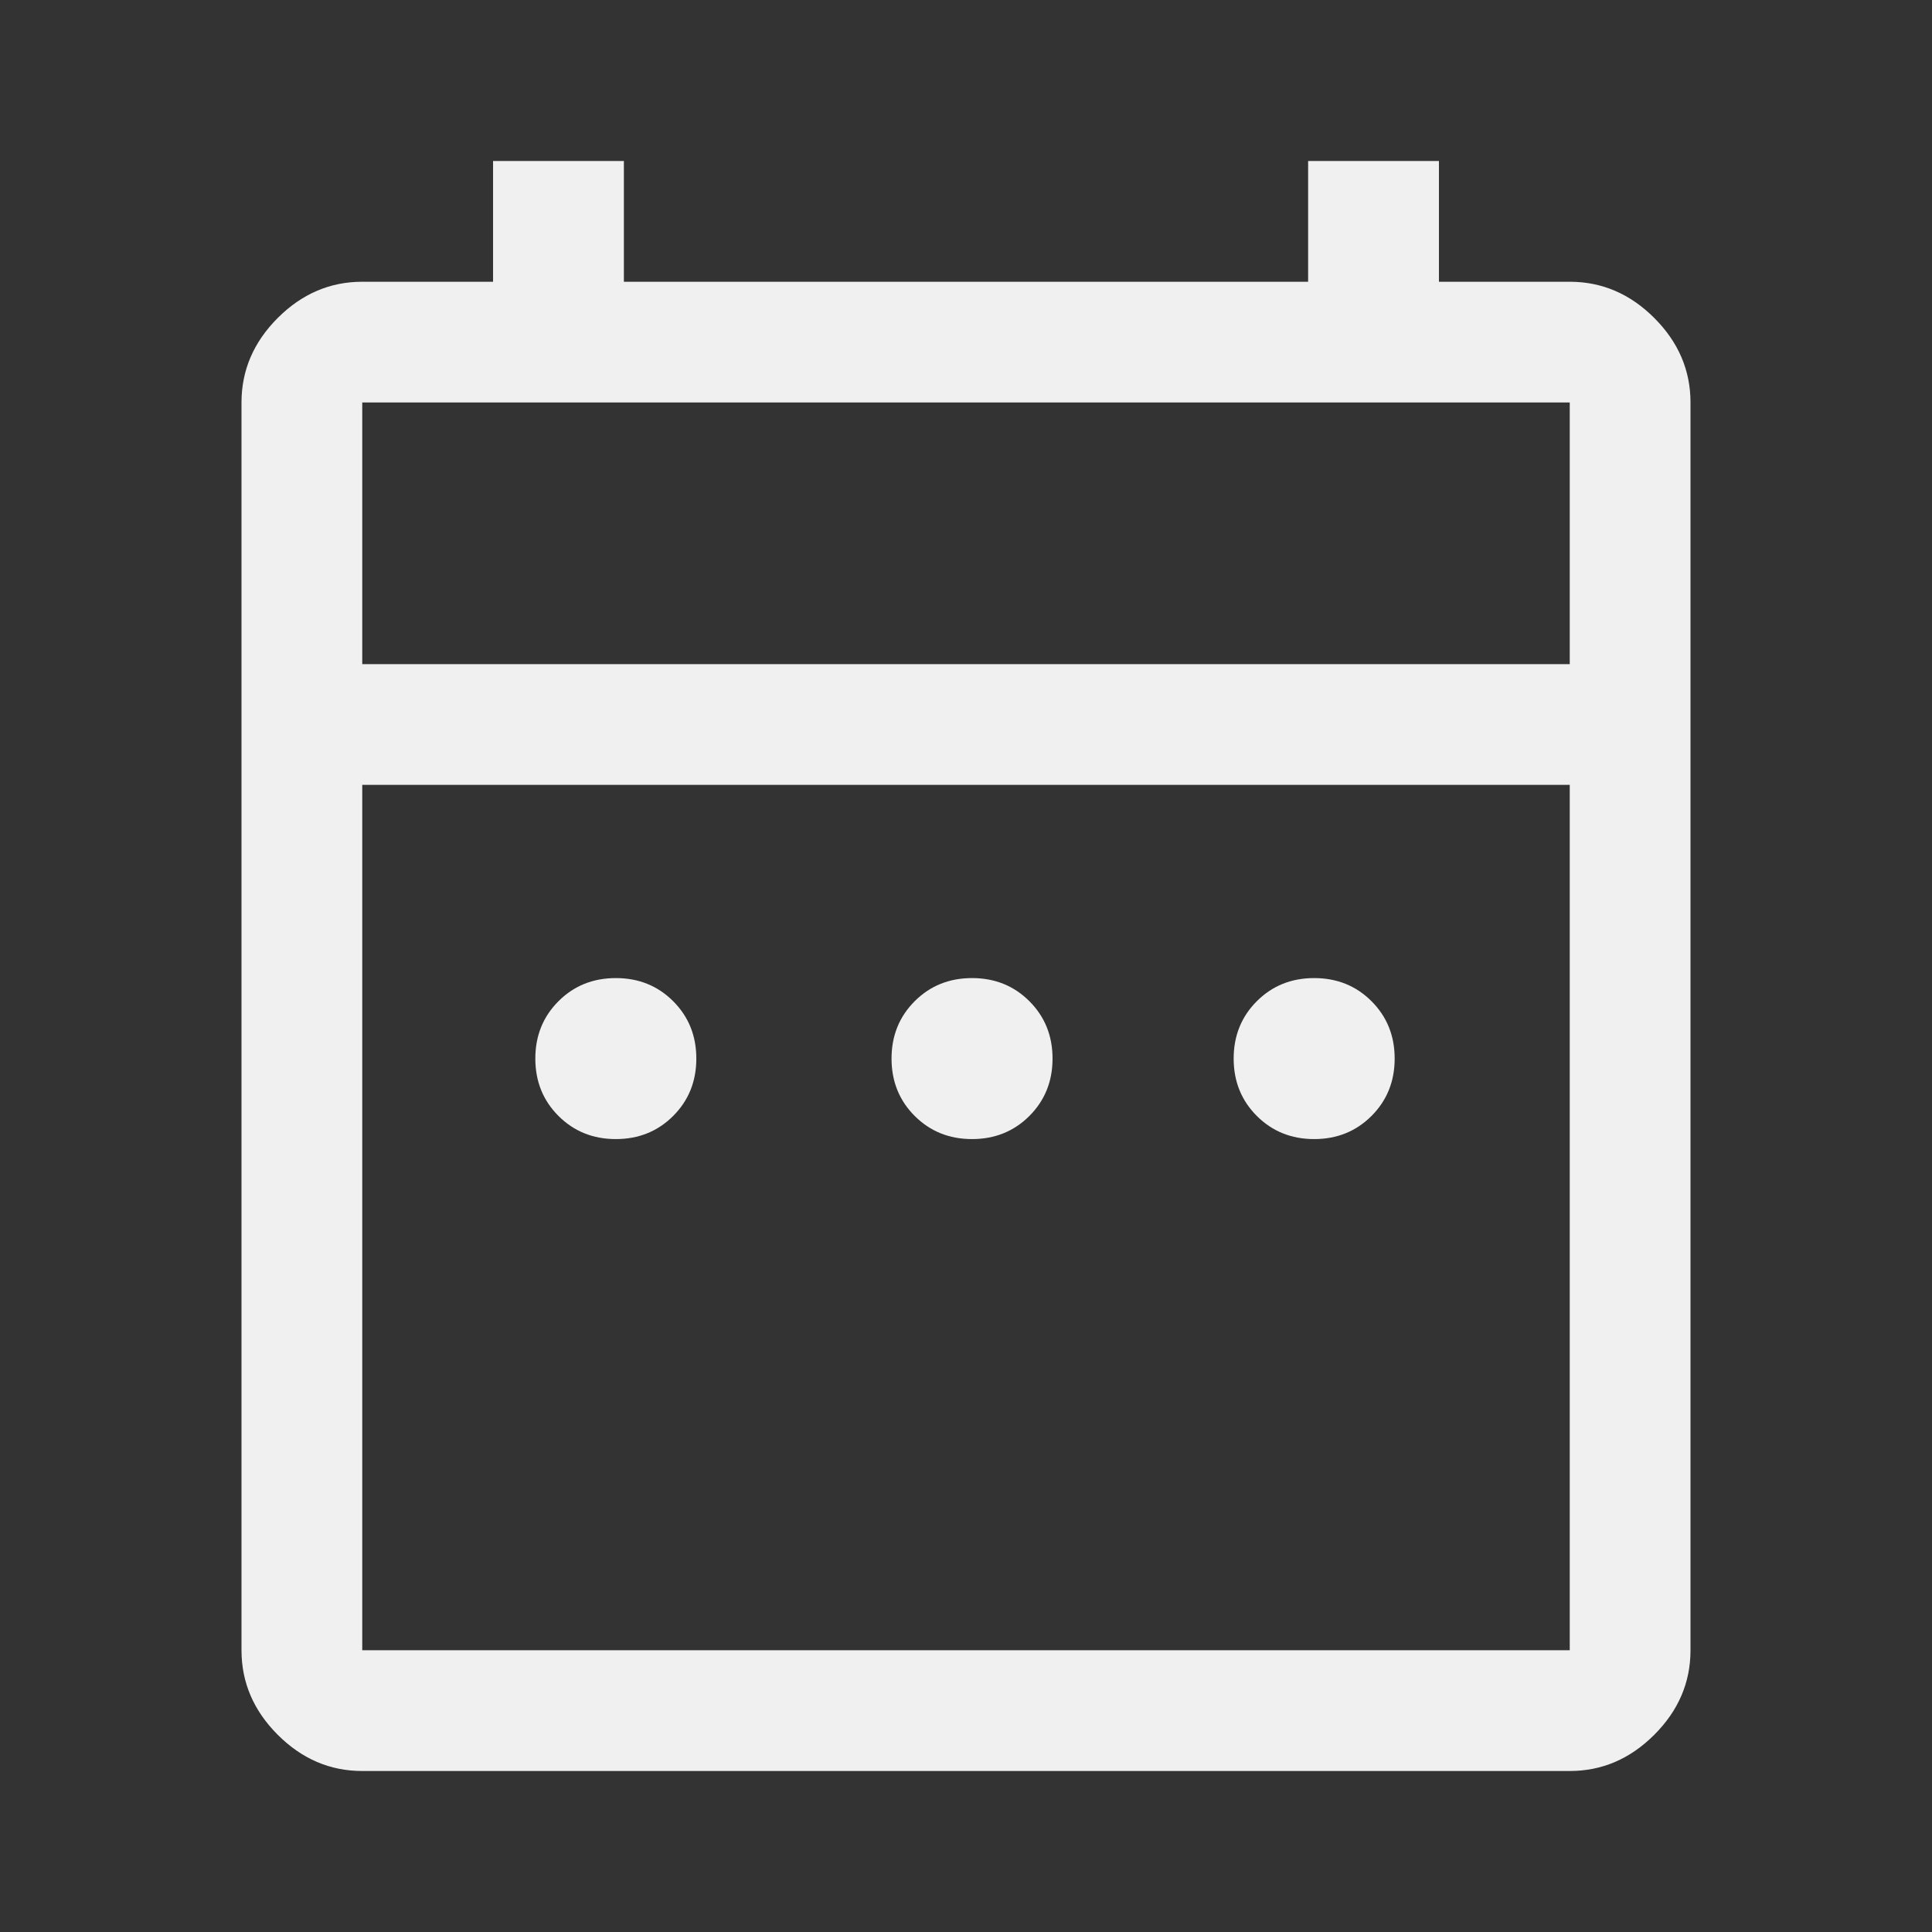 <svg width="48" height="48" viewBox="0 0 48 48" fill="none" xmlns="http://www.w3.org/2000/svg">
<rect x="0" y="0" width="48" height="48" fill="#333333" stroke="none"/>
<path d="M15.3 28.3C14.733 28.3 14.258 28.108 13.875 27.725C13.492 27.342 13.3 26.867 13.3 26.3C13.3 25.733 13.492 25.258 13.875 24.875C14.258 24.492 14.733 24.3 15.3 24.3C15.867 24.3 16.342 24.492 16.725 24.875C17.108 25.258 17.3 25.733 17.3 26.3C17.3 26.867 17.108 27.342 16.725 27.725C16.342 28.108 15.867 28.3 15.3 28.3ZM24.15 28.3C23.583 28.3 23.108 28.108 22.725 27.725C22.342 27.342 22.15 26.867 22.15 26.3C22.15 25.733 22.342 25.258 22.725 24.875C23.108 24.492 23.583 24.3 24.15 24.3C24.717 24.3 25.192 24.492 25.575 24.875C25.958 25.258 26.15 25.733 26.15 26.3C26.15 26.867 25.958 27.342 25.575 27.725C25.192 28.108 24.717 28.3 24.15 28.3ZM32.65 28.3C32.083 28.3 31.608 28.108 31.225 27.725C30.842 27.342 30.65 26.867 30.65 26.3C30.65 25.733 30.842 25.258 31.225 24.875C31.608 24.492 32.083 24.3 32.65 24.3C33.217 24.3 33.692 24.492 34.075 24.875C34.458 25.258 34.65 25.733 34.65 26.3C34.65 26.867 34.458 27.342 34.075 27.725C33.692 28.108 33.217 28.3 32.65 28.3ZM9 44C8.2 44 7.5 43.7 6.9 43.1C6.3 42.5 6 41.8 6 41V10C6 9.2 6.3 8.5 6.9 7.9C7.5 7.3 8.2 7 9 7H12.25V4H15.5V7H32.5V4H35.75V7H39C39.8 7 40.5 7.3 41.1 7.9C41.7 8.5 42 9.2 42 10V41C42 41.8 41.7 42.5 41.1 43.1C40.5 43.7 39.8 44 39 44H9ZM9 41H39V19.5H9V41ZM9 16.5H39V10H9V16.5Z" fill="#F0F0F0"/>
</svg>
